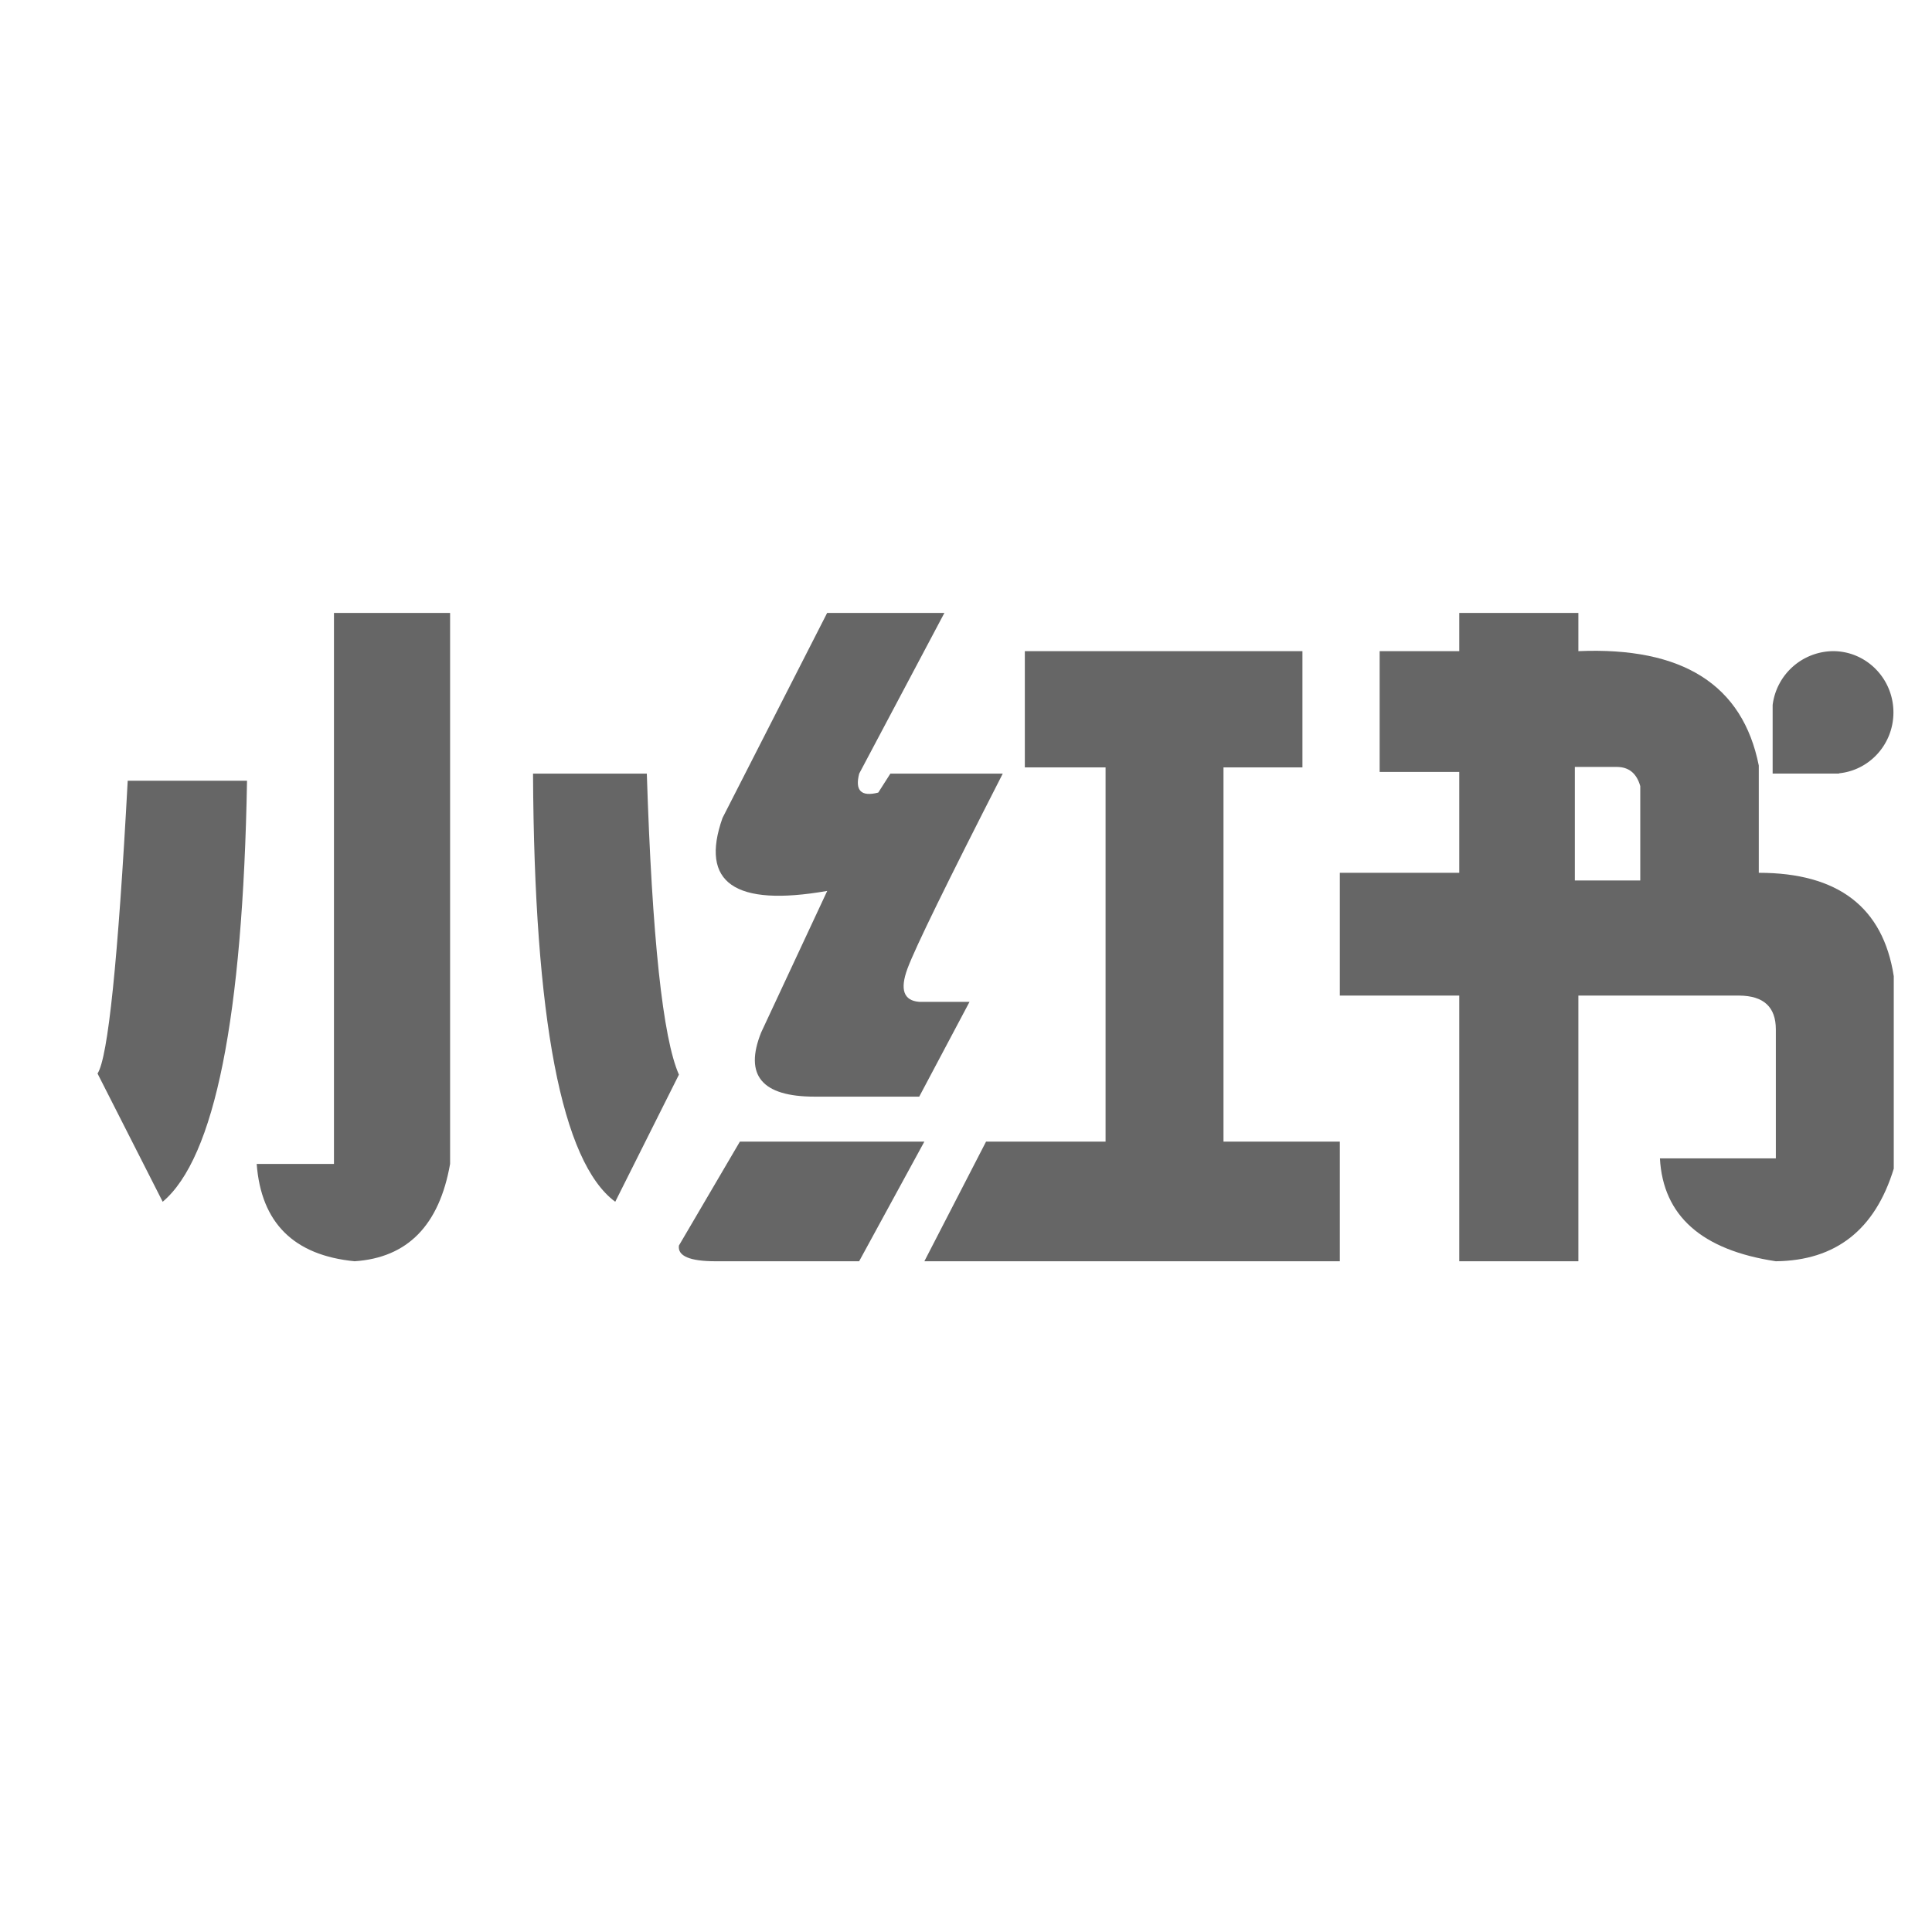 <?xml version="1.0" standalone="no"?><!DOCTYPE svg PUBLIC "-//W3C//DTD SVG 1.1//EN" "http://www.w3.org/Graphics/SVG/1.1/DTD/svg11.dtd"><svg t="1715071762806" class="icon" viewBox="0 0 1024 1024" version="1.1" xmlns="http://www.w3.org/2000/svg" p-id="1509" data-spm-anchor-id="a313x.search_index.0.i3.31723a8128FPwb" xmlns:xlink="http://www.w3.org/1999/xlink" width="200" height="200"><path d="M67.69 413.802c-5.12 95.126-10.452 146.856-15.996 155.189l34.534 67.972c27.542-23.199 42.478-97.562 44.703-223.161H67.69z m109.32-88.947v292.052h-40.96c2.367 31.25 19.669 48.446 51.907 51.588 28.036-1.871 44.88-19.067 50.6-51.588V324.855H177.01z m105.508 85.169c0.636 130.295 15.184 205.93 43.573 226.94l33.757-67.373c-8.545-19.385-14.23-72.563-17.02-159.567h-60.31z m155.895-85.169L382.941 433.54c-12.112 34.357 6.39 47.246 55.508 38.665L403.42 547.24c-9.075 22.669 0.353 34.004 28.354 34.004h55.437l26.66-50.247h-26.66c-8.262-0.636-10.346-6.532-6.214-17.655 4.13-11.123 20.974-45.55 50.493-103.318h-59.568l-6.427 10.063c-9.074 2.33-12.429-1.06-10.098-10.063l45.161-85.169h-62.181z m-46.256 280.223l-32.31 55.084c-0.776 5.544 5.721 8.333 19.457 8.333h76.058l34.569-63.417h-97.81z" p-id="1510" fill="#666666"></path><path d="M543.179 345.123v61.617h42.796v198.338h-63.347l-32.697 63.417h220.195v-63.417h-61.652V406.74h41.843v-61.617z m293.394-20.268v20.268c55.26-2.365 87.11 17.832 95.62 60.628v56.85c42.02 0 65.854 18.255 71.539 54.766v102.047c-9.887 32.344-30.72 48.728-62.5 49.081-39.3-5.932-59.78-24.081-61.44-54.519h61.44v-68.36c0-11.865-6.426-17.832-19.385-17.938h-85.274v140.817h-63.135V527.678h-63.312V462.6h63.312v-53.46h-42.196v-64.018h42.196v-20.268h63.135z m20.374 81.638H834.7v60.169h34.675v-50c-1.907-6.78-6.073-10.17-12.43-10.17z" p-id="1511" fill="#666666"></path><path d="M939.538 410.024v-36.37a32.591 32.591 0 0 1 32.026-28.53c17.655 0 31.991 14.547 31.991 32.485 0 17.902-14.3 32.415-31.99 32.415l3.177-0.212v0.212h-35.204z" p-id="1512" fill="#666666"></path></svg>